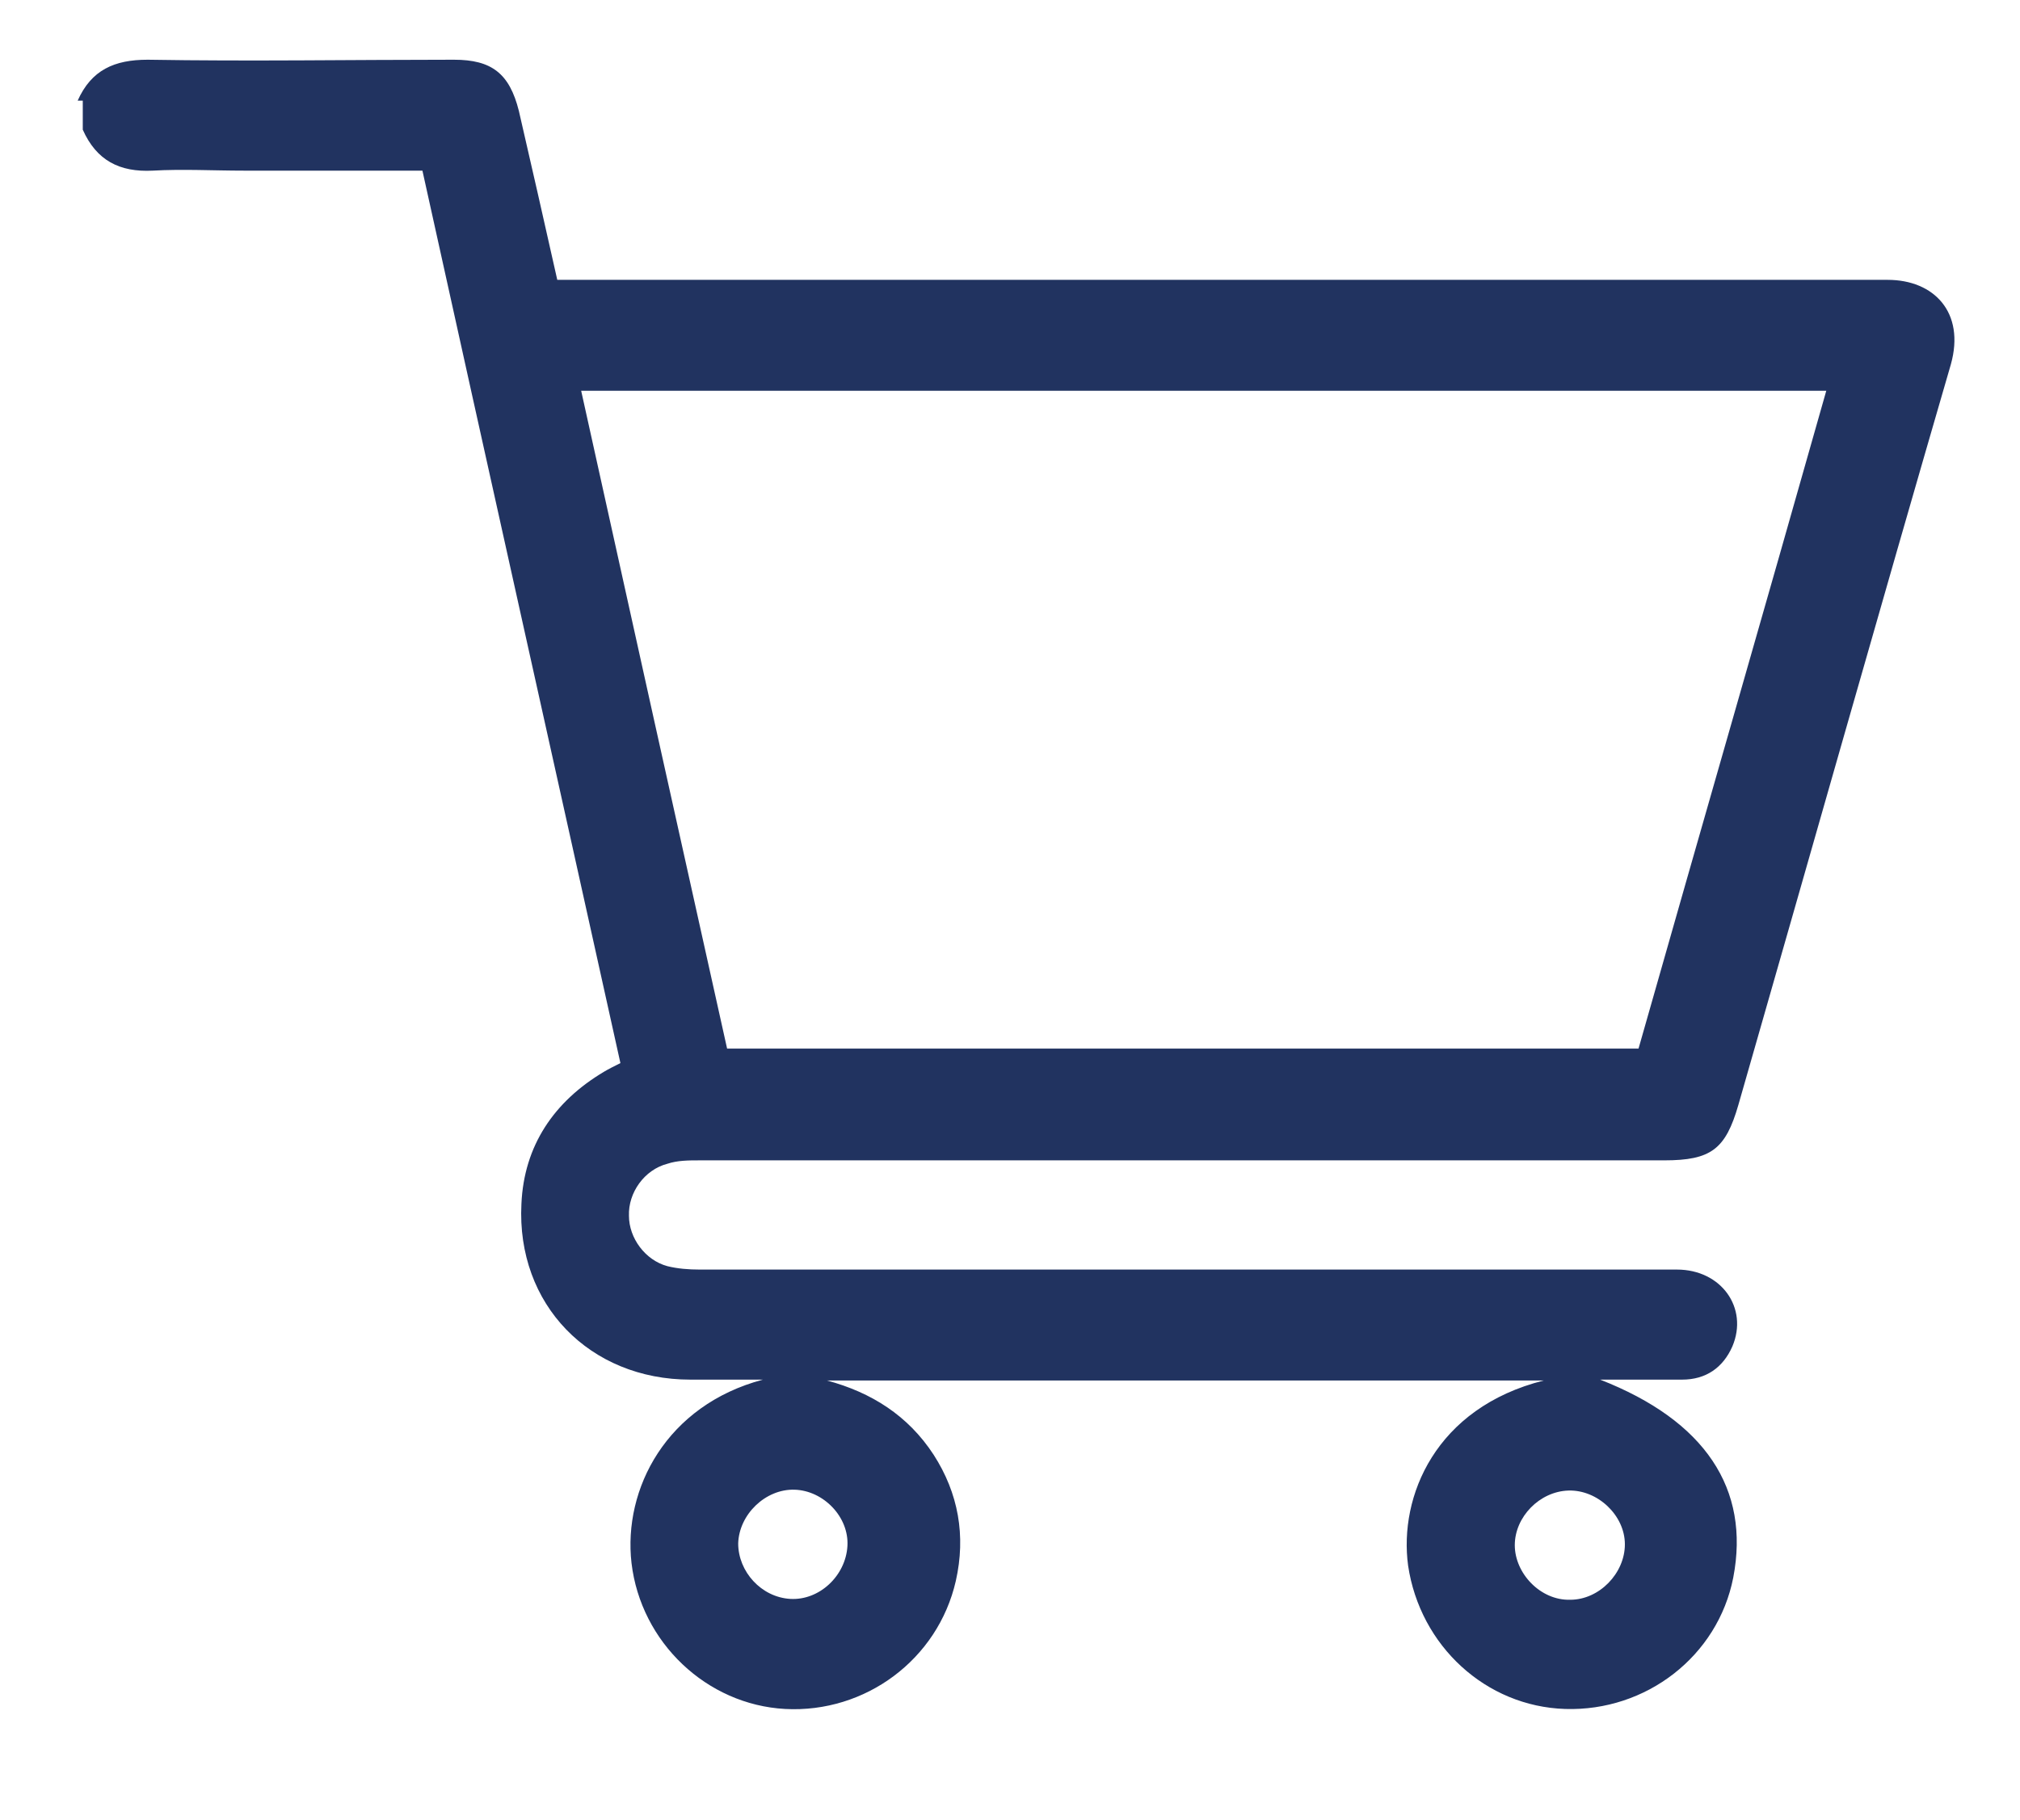 <?xml version="1.0" encoding="UTF-8"?>
<svg id="Capa_1" data-name="Capa 1" xmlns="http://www.w3.org/2000/svg" version="1.1" viewBox="0 0 23.67 21.33">
  <defs>
    <style>
      .cls-1 {
        fill: #213360;
        stroke-width: 0px;
      }
    </style>
  </defs>
  <path class="cls-1" d="M.91,1.18c.16-.36.43-.48.82-.48,1.2.02,2.39,0,3.59,0,.44,0,.65.16.76.6.15.65.3,1.31.45,1.98h15.59c.54,0,.91.38.74.99-.84,2.89-1.66,5.79-2.49,8.68-.15.52-.32.65-.87.65h-11.3c-.13,0-.26,0-.38.04-.27.07-.46.34-.45.61,0,.26.19.52.45.59.12.03.25.04.38.04h11.45c.52,0,.84.45.65.9-.11.25-.31.39-.59.39h-.96c1.23.48,1.76,1.28,1.56,2.32-.18.92-1.02,1.57-1.97,1.54-.93-.03-1.7-.74-1.84-1.68-.11-.81.32-1.85,1.59-2.17h-8.4c.52.14.95.41,1.25.87.29.45.38.95.26,1.48-.21.92-1.06,1.55-2,1.5-.92-.05-1.69-.78-1.8-1.71-.1-.87.41-1.85,1.54-2.15h-.85c-1.18,0-2.04-.88-1.98-2.06.03-.68.38-1.2.97-1.55.05-.03.11-.06.19-.1-.77-3.48-1.55-6.97-2.32-10.46h-2.09c-.36,0-.72-.02-1.07,0-.39.02-.66-.12-.82-.48v-.34h-.06ZM21.4,4.58H6.81c.57,2.58,1.14,5.15,1.71,7.71h10.68c.73-2.57,1.47-5.13,2.2-7.71ZM9.31,17.46c-.34-.01-.65.29-.66.63,0,.33.27.63.61.65.34.02.65-.27.67-.62.02-.34-.28-.65-.62-.66ZM19.04,18.1c0-.34-.32-.64-.66-.63s-.63.31-.63.64.3.65.65.64c.34,0,.64-.31.64-.65Z"/>
</svg>